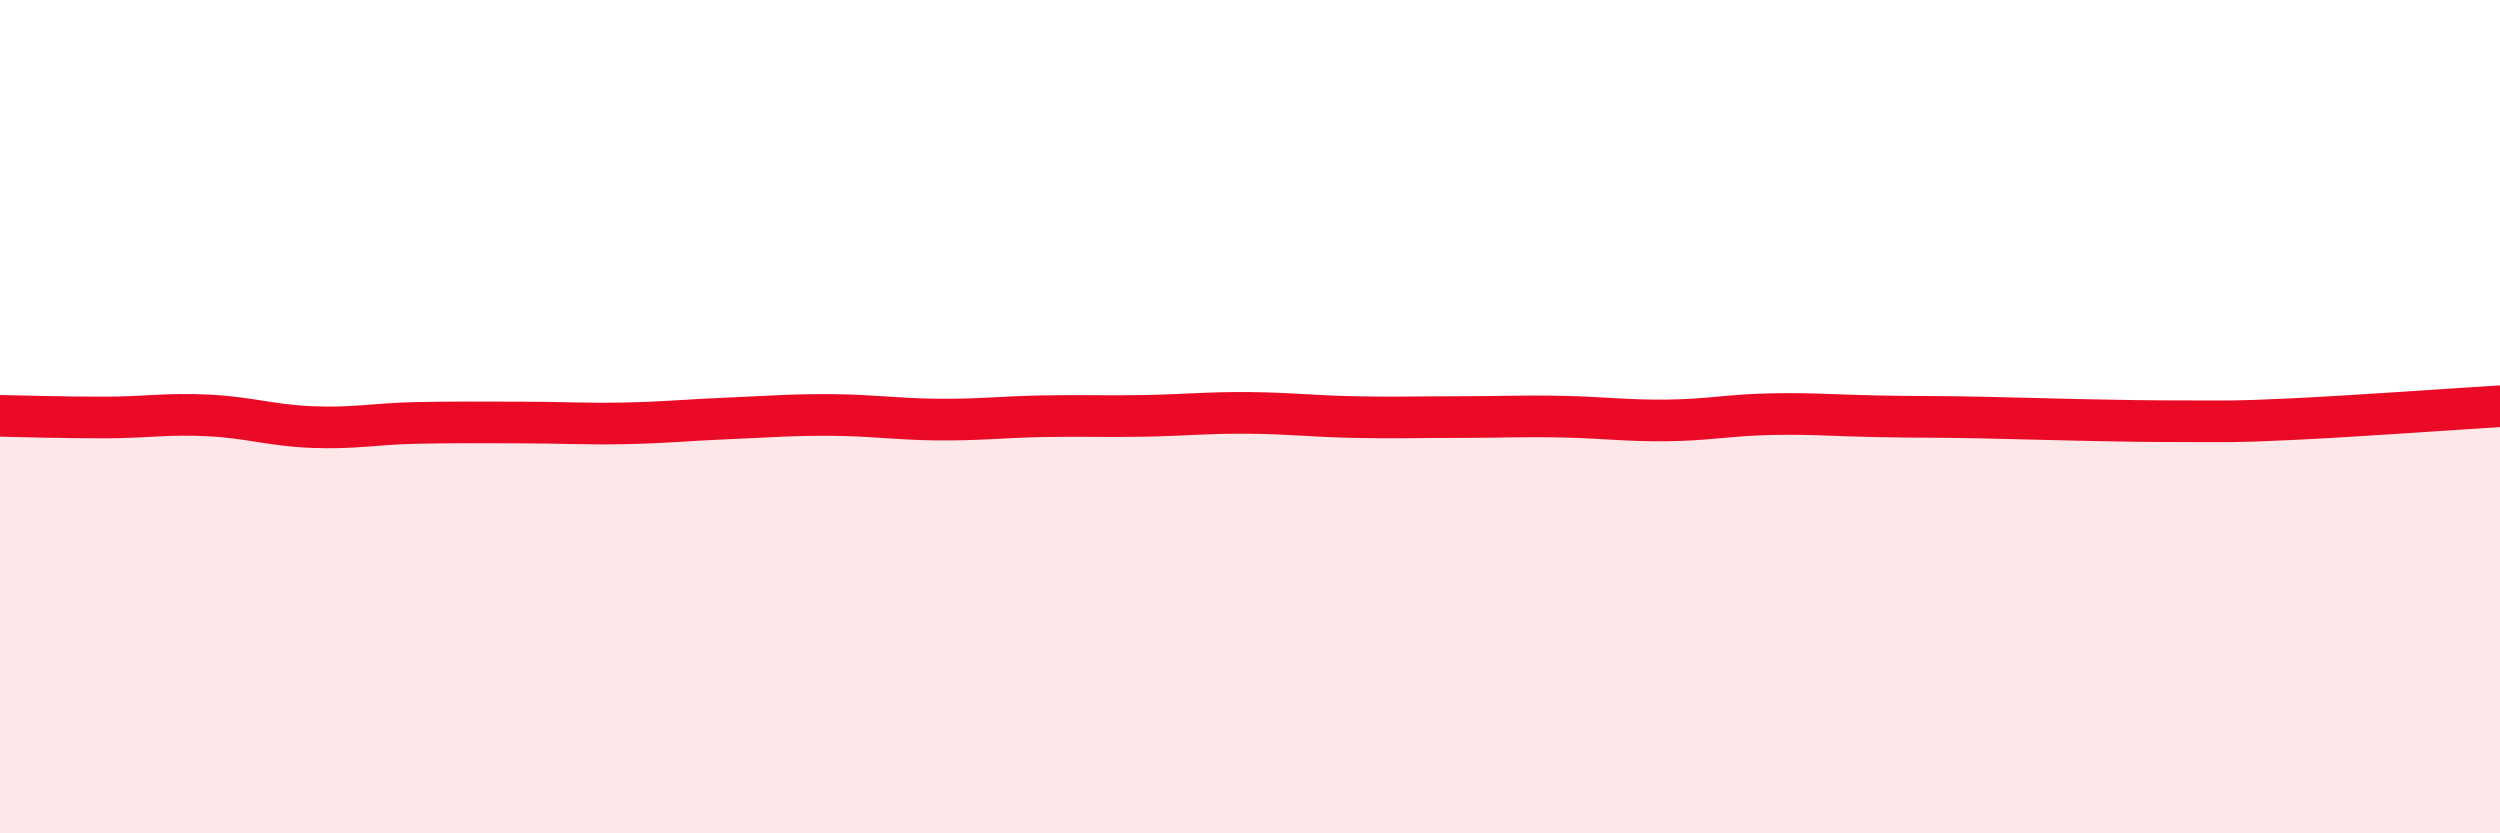 
    <svg width="60" height="20" viewBox="0 0 60 20" xmlns="http://www.w3.org/2000/svg">
      <path
        d="M 0,9.98 C 0.5,9.99 1.5,10.02 2.5,10.02 C 3.5,10.02 4,9.92 5,9.97 C 6,10.02 6.5,10.21 7.5,10.25 C 8.5,10.29 9,10.17 10,10.15 C 11,10.13 11.5,10.14 12.5,10.14 C 13.5,10.14 14,10.18 15,10.16 C 16,10.14 16.5,10.08 17.5,10.04 C 18.5,10 19,9.95 20,9.96 C 21,9.97 21.5,10.06 22.5,10.07 C 23.5,10.08 24,10.01 25,9.99 C 26,9.97 26.5,10 27.5,9.98 C 28.5,9.96 29,9.9 30,9.91 C 31,9.92 31.5,9.99 32.5,10.01 C 33.5,10.03 34,10.01 35,10.01 C 36,10.01 36.5,9.98 37.5,10 C 38.5,10.02 39,10.1 40,10.09 C 41,10.08 41.5,9.96 42.5,9.94 C 43.5,9.92 44,9.97 45,9.99 C 46,10.01 46.5,10 47.5,10.02 C 48.5,10.04 49,10.06 50,10.08 C 51,10.1 51.5,10.11 52.5,10.11 C 53.5,10.11 53.5,10.13 55,10.06 C 56.5,9.99 59,9.81 60,9.75L60 20L0 20Z"
        fill="#EB0A25"
        opacity="0.1"
        stroke-linecap="round"
        stroke-linejoin="round"
      />
      <path
        d="M 0,9.98 C 0.5,9.99 1.5,10.02 2.5,10.02 C 3.5,10.02 4,9.92 5,9.97 C 6,10.02 6.5,10.21 7.5,10.25 C 8.5,10.29 9,10.17 10,10.15 C 11,10.13 11.5,10.14 12.5,10.14 C 13.5,10.14 14,10.18 15,10.16 C 16,10.14 16.5,10.08 17.5,10.04 C 18.5,10 19,9.95 20,9.96 C 21,9.97 21.5,10.06 22.5,10.07 C 23.5,10.08 24,10.01 25,9.99 C 26,9.97 26.5,10 27.5,9.98 C 28.5,9.96 29,9.9 30,9.91 C 31,9.92 31.5,9.99 32.5,10.01 C 33.5,10.03 34,10.01 35,10.01 C 36,10.01 36.5,9.98 37.5,10 C 38.5,10.02 39,10.1 40,10.09 C 41,10.08 41.5,9.96 42.5,9.94 C 43.5,9.92 44,9.97 45,9.99 C 46,10.01 46.5,10 47.5,10.02 C 48.5,10.04 49,10.06 50,10.08 C 51,10.1 51.5,10.11 52.5,10.11 C 53.5,10.11 53.5,10.13 55,10.06 C 56.5,9.99 59,9.81 60,9.75"
        stroke="#EB0A25"
        stroke-width="1"
        fill="none"
        stroke-linecap="round"
        stroke-linejoin="round"
      />
    </svg>
  